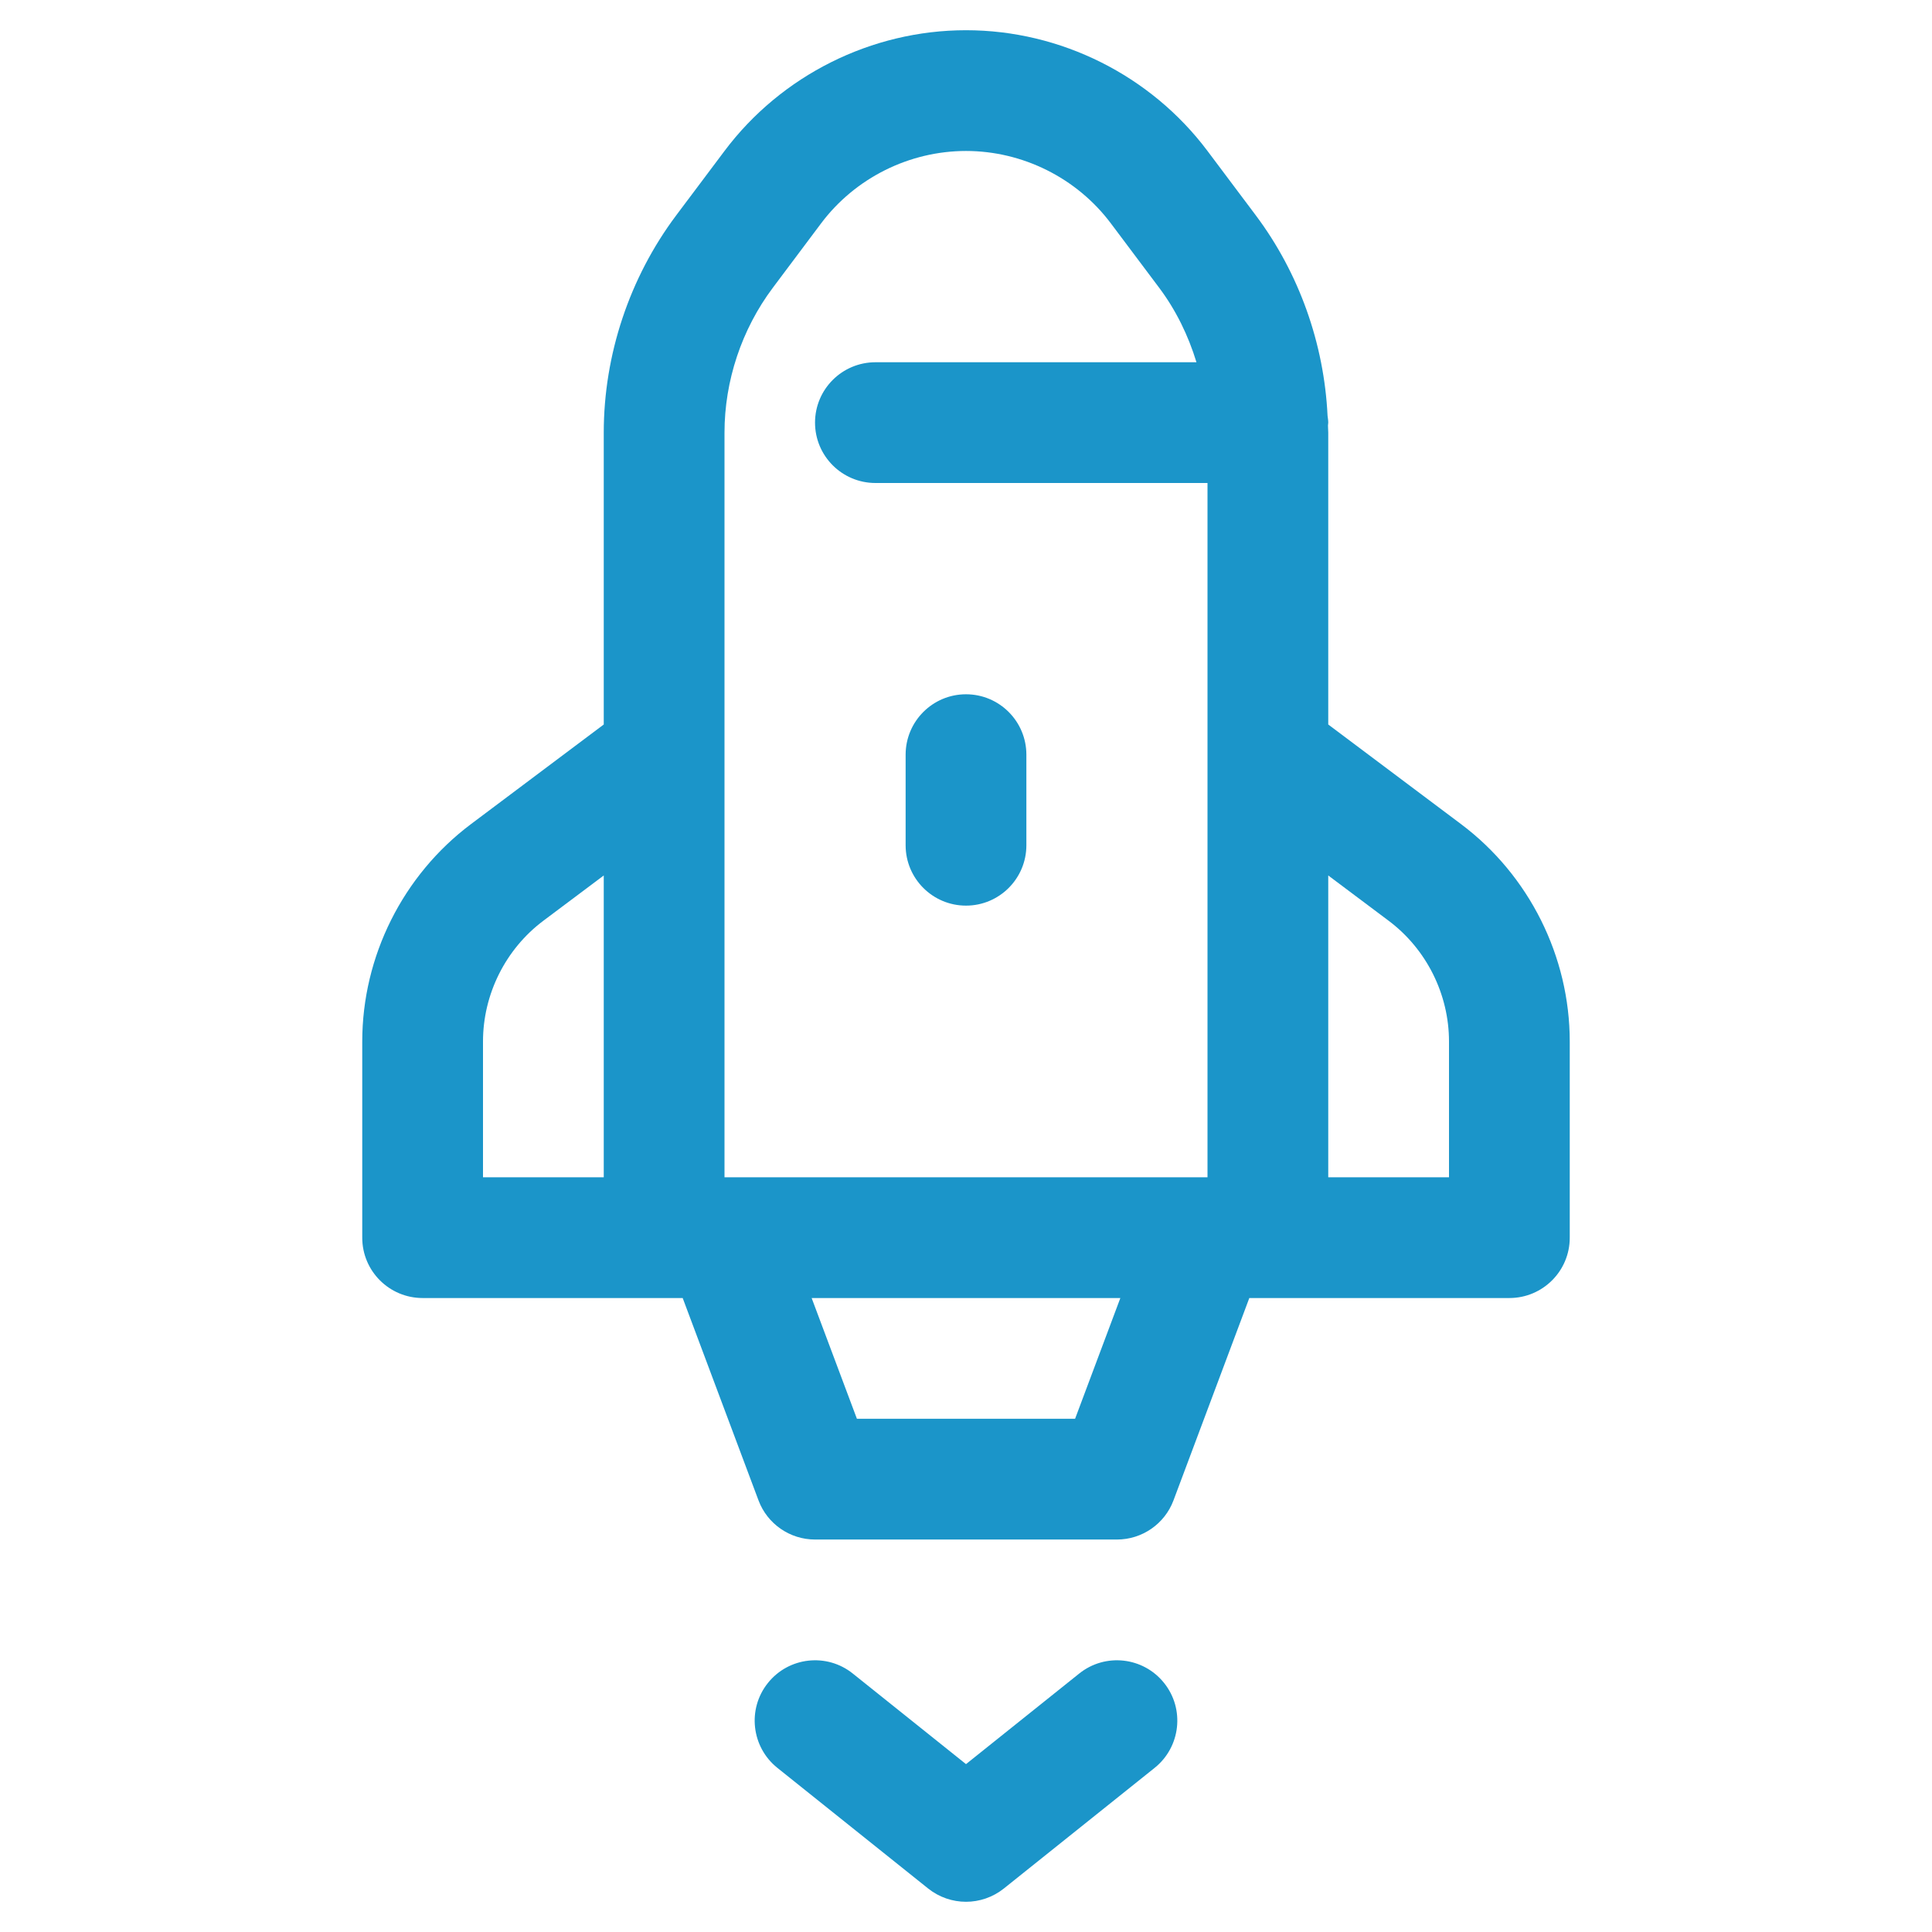 <svg width="28" height="28" viewBox="0 0 28 28" fill="none" xmlns="http://www.w3.org/2000/svg">
<path d="M21.175 11.944L19.25 10.5V6.271C19.25 6.236 19.246 6.202 19.246 6.167C19.246 6.153 19.25 6.139 19.25 6.125C19.25 6.091 19.244 6.058 19.24 6.025C19.19 4.981 18.828 3.958 18.2 3.121L17.5 2.188C16.678 1.092 15.37 0.438 14 0.438C12.63 0.438 11.322 1.092 10.5 2.188L9.8 3.121C9.123 4.024 8.75 5.142 8.75 6.271V10.5L6.825 11.944C5.839 12.684 5.25 13.861 5.25 15.094V17.938C5.25 18.421 5.642 18.812 6.125 18.812H9.625H9.894L10.993 21.745C11.121 22.086 11.448 22.312 11.812 22.312H16.188C16.552 22.312 16.879 22.086 17.007 21.745L18.106 18.812H18.375H21.875C22.358 18.812 22.75 18.421 22.75 17.938V15.094C22.75 13.861 22.161 12.684 21.175 11.944ZM10.5 6.271C10.5 5.519 10.749 4.773 11.2 4.171L11.9 3.237C12.393 2.58 13.178 2.188 14 2.188C14.822 2.188 15.607 2.58 16.1 3.238L16.8 4.171C17.043 4.495 17.222 4.863 17.34 5.25H12.688C12.204 5.25 11.812 5.642 11.812 6.125C11.812 6.608 12.204 7 12.688 7H17.5V10.938V17.062H10.5V10.938V6.271ZM7 15.094C7 14.409 7.327 13.755 7.875 13.344L8.75 12.688V17.062H7V15.094ZM15.581 20.562H12.419L11.763 18.812H16.237L15.581 20.562ZM21 17.062H19.25V12.688L20.125 13.344C20.673 13.755 21 14.409 21 15.094V17.062Z" fill="#1B95C9"/>
<path d="M15.641 24.254L14 25.567L12.359 24.254C11.982 23.952 11.431 24.013 11.129 24.391C10.827 24.768 10.889 25.319 11.266 25.621L13.453 27.371C13.613 27.498 13.807 27.562 14 27.562C14.193 27.562 14.387 27.498 14.547 27.371L16.734 25.621C17.111 25.319 17.173 24.768 16.871 24.391C16.569 24.013 16.018 23.952 15.641 24.254Z" fill="#1B95C9"/>
<path d="M14 13.125C14.483 13.125 14.875 12.733 14.875 12.25V10.938C14.875 10.454 14.483 10.062 14 10.062C13.517 10.062 13.125 10.454 13.125 10.938V12.25C13.125 12.733 13.517 13.125 14 13.125Z" fill="#1B95C9"/>
</svg>
